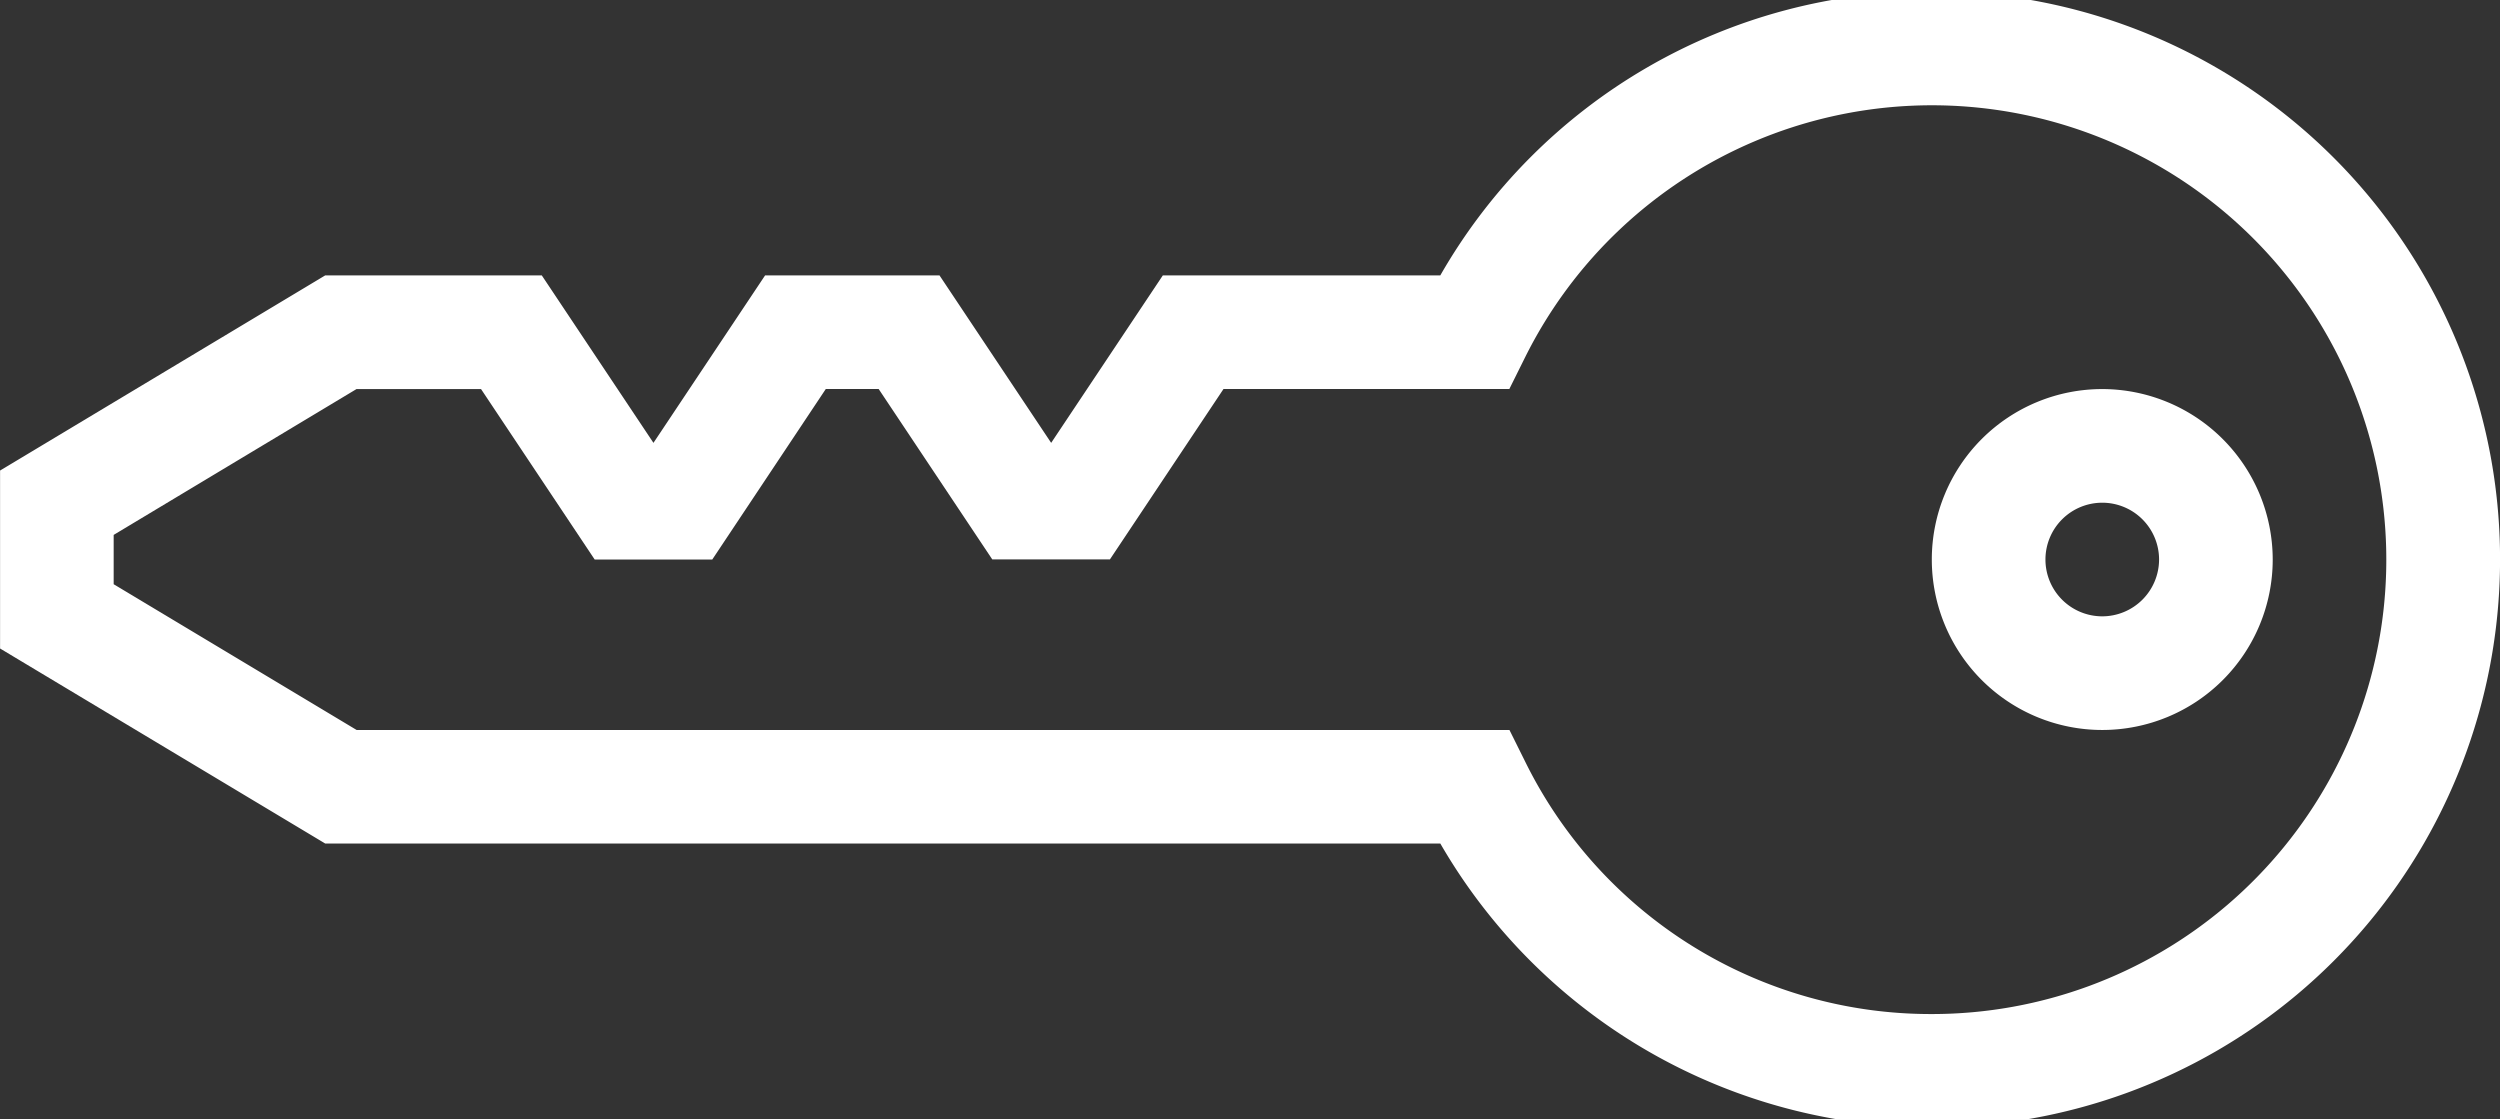<svg xmlns="http://www.w3.org/2000/svg" xmlns:xlink="http://www.w3.org/1999/xlink" width="105" height="47" viewBox="0 0 105 47">
  <rect x="0" y="0" width="105" height="47" fill="#333333" stroke="none"/>
  <defs>
    <clipPath id="clip-path">
      <rect id="Retângulo_592" data-name="Retângulo 592" width="105" height="47" transform="translate(-0.001 0.222)" fill="#fff"/>
    </clipPath>
  </defs>
  <g id="Grupo_1386" data-name="Grupo 1386" transform="translate(0.004 -0.403)">
    <g id="Grupo_1385" data-name="Grupo 1385" transform="translate(-0.003 0.181)" clip-path="url(#clip-path)">
      <path id="Caminho_7455" data-name="Caminho 7455" d="M81.133,0A23.709,23.709,0,0,0,60.489,11.931H48.835l-4.689,7.032-4.689-7.032H32.13l-4.688,7.032-4.689-7.032h-9.1L0,20.126V27.6l13.657,8.192H60.491A23.855,23.855,0,1,0,81.134,0Zm0,42.953A18.987,18.987,0,0,1,64.052,32.346l-.658-1.324H14.975L4.771,24.9V22.829l10.2-6.126H20.2l4.773,7.159h4.94L34.681,16.7H36.9l4.773,7.159h4.94L51.385,16.7H63.39l.658-1.324A19.084,19.084,0,1,1,81.133,42.953Z" transform="translate(0.002 -0.141)" fill="#fff"/>
      <path id="Caminho_7456" data-name="Caminho 7456" d="M304.656,61.25a7.159,7.159,0,1,0,7.159,7.159,7.167,7.167,0,0,0-7.159-7.159m0,9.545a2.386,2.386,0,1,1,2.386-2.386,2.389,2.389,0,0,1-2.386,2.386" transform="translate(-216.362 -44.687)" fill="#fff"/>
    </g>
  </g>
</svg>
